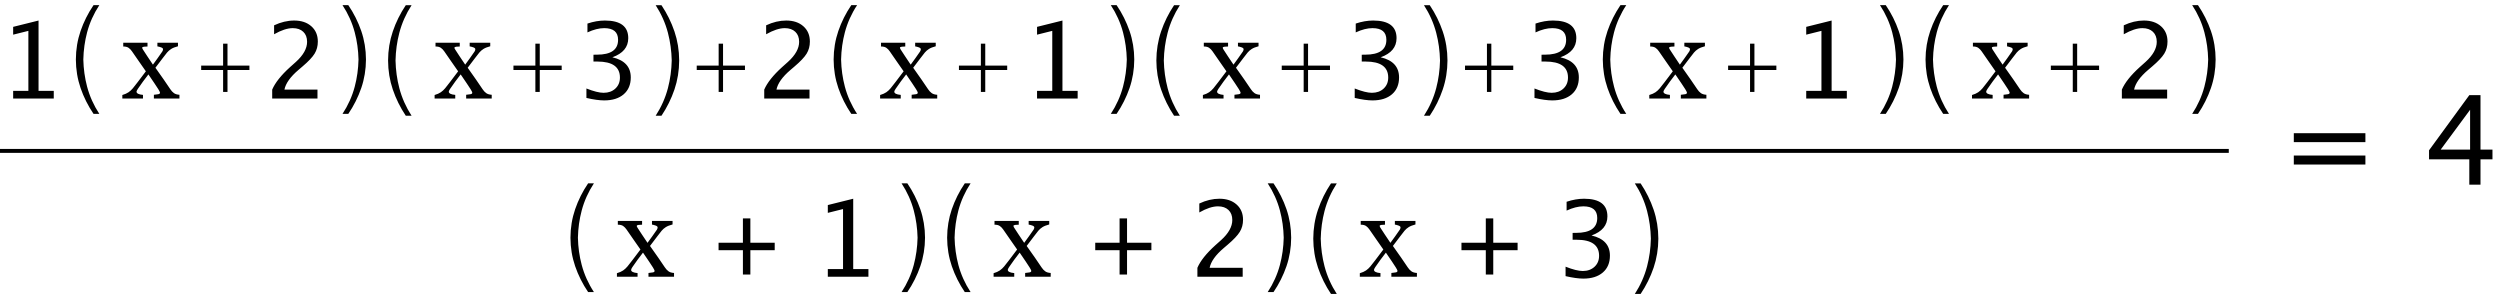 <?xml version="1.0" encoding="UTF-8"?>
<svg width="323px" height="38px" viewBox="0 0 323 38" version="1.1" xmlns="http://www.w3.org/2000/svg" xmlns:xlink="http://www.w3.org/1999/xlink">
    <!-- Generator: Sketch 43.2 (39069) - http://www.bohemiancoding.com/sketch -->
    <title>solver-polynomial-fraction-2</title>
    <desc>Created with Sketch.</desc>
    <defs></defs>
    <g id="polynomial" stroke="none" stroke-width="1" fill="none" fill-rule="evenodd">
        <path d="M1.7,12.727 L1.7,11.744 L3.666,11.744 L3.666,3.988 L1.7,4.479 L1.7,3.47 L4.98,2.653 L4.98,11.744 L6.946,11.744 L6.946,12.727 L1.7,12.727 Z M10.765,7.689 C10.793,6.47 10.957,5.301 11.253,4.18 C11.582,2.939 12.111,1.767 12.831,0.667 L12.083,0.667 C11.371,1.716 10.815,2.828 10.409,4.006 C10.012,5.164 9.807,6.396 9.802,7.689 C9.807,8.981 10.012,10.214 10.409,11.371 C10.815,12.549 11.371,13.662 12.083,14.71 L12.831,14.71 C12.111,13.61 11.582,12.438 11.253,11.197 C10.957,10.076 10.793,8.907 10.765,7.689 Z M23.184,12.727 L19.882,12.727 L19.882,12.245 C20.102,12.221 20.288,12.196 20.441,12.172 C20.595,12.148 20.671,12.084 20.671,11.982 C20.671,11.938 20.647,11.87 20.598,11.778 C20.55,11.685 20.501,11.6 20.452,11.522 C20.331,11.332 20.164,11.078 19.952,10.759 C19.74,10.44 19.481,10.059 19.174,9.615 C18.921,9.932 18.687,10.24 18.473,10.539 C18.258,10.839 18.034,11.157 17.801,11.493 C17.767,11.541 17.731,11.602 17.695,11.675 C17.658,11.748 17.64,11.807 17.64,11.851 C17.64,11.958 17.709,12.047 17.848,12.117 C17.987,12.188 18.195,12.235 18.473,12.26 L18.473,12.727 L15.806,12.727 L15.806,12.274 C16.138,12.177 16.404,12.059 16.606,11.92 C16.808,11.781 16.995,11.61 17.165,11.405 C17.316,11.21 17.527,10.942 17.797,10.601 C18.067,10.261 18.417,9.798 18.845,9.214 C18.597,8.858 18.294,8.423 17.936,7.91 C17.578,7.396 17.282,6.969 17.048,6.628 C16.922,6.443 16.777,6.293 16.614,6.179 C16.451,6.064 16.22,6.007 15.923,6.007 L15.923,5.525 L19.057,5.525 L19.057,6.007 C18.901,6.007 18.748,6.017 18.597,6.036 C18.446,6.056 18.37,6.099 18.37,6.168 C18.37,6.211 18.385,6.26 18.414,6.314 C18.443,6.367 18.48,6.426 18.524,6.489 C18.631,6.655 18.798,6.91 19.024,7.256 C19.251,7.602 19.495,7.967 19.758,8.352 C19.929,8.118 20.127,7.845 20.354,7.534 C20.58,7.222 20.788,6.925 20.978,6.642 C20.998,6.608 21.017,6.566 21.037,6.515 C21.056,6.463 21.066,6.413 21.066,6.365 C21.066,6.263 20.982,6.181 20.814,6.12 C20.646,6.059 20.486,6.017 20.335,5.992 L20.335,5.525 L22.994,5.525 L22.994,5.978 C22.619,6.075 22.327,6.191 22.118,6.325 C21.908,6.459 21.731,6.613 21.584,6.788 C21.424,6.988 21.233,7.234 21.011,7.526 C20.789,7.818 20.479,8.227 20.08,8.753 C20.523,9.377 20.883,9.888 21.161,10.287 C21.438,10.687 21.718,11.098 22.001,11.522 C22.142,11.736 22.299,11.905 22.472,12.03 C22.645,12.154 22.882,12.226 23.184,12.245 L23.184,12.727 Z M25.992,9.044 L28.825,9.044 L28.825,11.877 L29.392,11.877 L29.392,9.044 L32.225,9.044 L32.225,8.477 L29.392,8.477 L29.392,5.644 L28.825,5.644 L28.825,8.477 L25.992,8.477 L25.992,9.044 Z M35.167,12.727 L35.167,11.578 C35.548,10.688 36.318,9.719 37.478,8.67 L38.229,7.999 C39.194,7.127 39.676,6.261 39.676,5.403 C39.676,4.854 39.512,4.422 39.182,4.108 C38.852,3.793 38.399,3.636 37.824,3.636 C37.142,3.636 36.338,3.9 35.413,4.426 L35.413,3.271 C36.285,2.859 37.151,2.653 38.01,2.653 C38.93,2.653 39.67,2.901 40.228,3.397 C40.785,3.893 41.064,4.55 41.064,5.369 C41.064,5.958 40.924,6.481 40.643,6.937 C40.362,7.393 39.838,7.946 39.072,8.597 L38.567,9.028 C37.518,9.918 36.912,10.768 36.748,11.578 L41.018,11.578 L41.018,12.727 L35.167,12.727 Z M46.319,7.689 C46.292,6.47 46.128,5.301 45.831,4.18 C45.503,2.939 44.974,1.767 44.253,0.667 L45.002,0.667 C45.714,1.716 46.27,2.828 46.676,4.006 C47.073,5.164 47.278,6.396 47.283,7.689 C47.278,8.981 47.073,10.214 46.676,11.371 C46.27,12.549 45.714,13.662 45.002,14.71 L44.253,14.71 C44.974,13.61 45.503,12.438 45.831,11.197 C46.128,10.076 46.292,8.907 46.319,7.689 Z M51.102,7.813 C51.129,6.574 51.294,5.384 51.592,4.244 C51.922,2.982 52.453,1.79 53.177,0.67 L52.429,0.67 C51.714,1.737 51.155,2.868 50.748,4.067 C50.349,5.244 50.143,6.498 50.139,7.813 C50.143,9.128 50.349,10.382 50.748,11.56 C51.155,12.758 51.714,13.889 52.429,14.956 L53.177,14.956 C52.453,13.837 51.922,12.644 51.592,11.382 C51.294,10.242 51.129,9.052 51.102,7.813 Z M63.529,12.727 L60.228,12.727 L60.228,12.245 C60.447,12.221 60.633,12.196 60.787,12.172 C60.94,12.148 61.017,12.084 61.017,11.982 C61.017,11.938 60.992,11.87 60.944,11.778 C60.895,11.685 60.846,11.6 60.798,11.522 C60.676,11.332 60.509,11.078 60.297,10.759 C60.085,10.44 59.826,10.059 59.519,9.615 C59.266,9.932 59.032,10.24 58.818,10.539 C58.604,10.839 58.38,11.157 58.146,11.493 C58.112,11.541 58.077,11.602 58.04,11.675 C58.003,11.748 57.985,11.807 57.985,11.851 C57.985,11.958 58.055,12.047 58.193,12.117 C58.332,12.188 58.54,12.235 58.818,12.26 L58.818,12.727 L56.152,12.727 L56.152,12.274 C56.483,12.177 56.75,12.059 56.952,11.92 C57.154,11.781 57.34,11.61 57.51,11.405 C57.661,11.21 57.872,10.942 58.142,10.601 C58.413,10.261 58.762,9.798 59.191,9.214 C58.942,8.858 58.639,8.423 58.281,7.91 C57.923,7.396 57.627,6.969 57.394,6.628 C57.267,6.443 57.122,6.293 56.959,6.179 C56.796,6.064 56.566,6.007 56.269,6.007 L56.269,5.525 L59.402,5.525 L59.402,6.007 C59.247,6.007 59.093,6.017 58.942,6.036 C58.791,6.056 58.716,6.099 58.716,6.168 C58.716,6.211 58.73,6.26 58.76,6.314 C58.789,6.367 58.825,6.426 58.869,6.489 C58.976,6.655 59.143,6.91 59.369,7.256 C59.596,7.602 59.841,7.967 60.104,8.352 C60.274,8.118 60.472,7.845 60.699,7.534 C60.925,7.222 61.134,6.925 61.323,6.642 C61.343,6.608 61.362,6.566 61.382,6.515 C61.401,6.463 61.411,6.413 61.411,6.365 C61.411,6.263 61.327,6.181 61.159,6.12 C60.991,6.059 60.832,6.017 60.681,5.992 L60.681,5.525 L63.34,5.525 L63.34,5.978 C62.965,6.075 62.672,6.191 62.463,6.325 C62.254,6.459 62.076,6.613 61.93,6.788 C61.769,6.988 61.578,7.234 61.356,7.526 C61.135,7.818 60.824,8.227 60.425,8.753 C60.868,9.377 61.229,9.888 61.506,10.287 C61.784,10.687 62.064,11.098 62.346,11.522 C62.487,11.736 62.644,11.905 62.817,12.03 C62.99,12.154 63.228,12.226 63.529,12.245 L63.529,12.727 Z M66.337,9.044 L69.17,9.044 L69.17,11.877 L69.737,11.877 L69.737,9.044 L72.57,9.044 L72.57,8.477 L69.737,8.477 L69.737,5.644 L69.17,5.644 L69.17,8.477 L66.337,8.477 L66.337,9.044 Z M75.765,12.654 L75.765,11.432 C76.704,11.804 77.443,11.99 77.983,11.99 C78.607,11.99 79.115,11.807 79.507,11.442 C79.899,11.077 80.095,10.604 80.095,10.024 C80.095,8.643 79.127,7.953 77.193,7.953 L76.675,7.953 L76.675,7.069 L77.133,7.063 C78.948,7.063 79.856,6.423 79.856,5.144 C79.856,4.139 79.258,3.636 78.063,3.636 C77.408,3.636 76.686,3.82 75.898,4.187 L75.898,3.045 C76.673,2.784 77.425,2.653 78.156,2.653 C80.166,2.653 81.171,3.413 81.171,4.931 C81.171,6.087 80.487,6.91 79.119,7.401 C80.703,7.769 81.496,8.637 81.496,10.004 C81.496,10.93 81.19,11.656 80.58,12.183 C79.969,12.709 79.13,12.973 78.063,12.973 C77.456,12.973 76.69,12.867 75.765,12.654 Z M86.787,7.813 C86.759,6.574 86.594,5.384 86.297,4.244 C85.967,2.982 85.435,1.79 84.712,0.67 L85.46,0.67 C86.174,1.737 86.733,2.868 87.141,4.067 C87.539,5.244 87.745,6.498 87.75,7.813 C87.745,9.128 87.539,10.382 87.141,11.56 C86.733,12.758 86.174,13.889 85.46,14.956 L84.712,14.956 C85.435,13.837 85.967,12.644 86.297,11.382 C86.594,10.242 86.759,9.052 86.787,7.813 Z M90.017,9.044 L92.85,9.044 L92.85,11.877 L93.417,11.877 L93.417,9.044 L96.25,9.044 L96.25,8.477 L93.417,8.477 L93.417,5.644 L92.85,5.644 L92.85,8.477 L90.017,8.477 L90.017,9.044 Z M98.739,12.727 L98.739,11.578 C99.12,10.688 99.89,9.719 101.05,8.67 L101.8,7.999 C102.765,7.127 103.248,6.261 103.248,5.403 C103.248,4.854 103.083,4.422 102.753,4.108 C102.423,3.793 101.971,3.636 101.395,3.636 C100.713,3.636 99.91,3.9 98.985,4.426 L98.985,3.271 C99.857,2.859 100.722,2.653 101.581,2.653 C102.502,2.653 103.241,2.901 103.799,3.397 C104.357,3.893 104.636,4.55 104.636,5.369 C104.636,5.958 104.495,6.481 104.214,6.937 C103.933,7.393 103.409,7.946 102.644,8.597 L102.139,9.028 C101.09,9.918 100.483,10.768 100.319,11.578 L104.589,11.578 L104.589,12.727 L98.739,12.727 Z M108.669,7.689 C108.696,6.47 108.86,5.301 109.157,4.18 C109.485,2.939 110.014,1.767 110.735,0.667 L109.986,0.667 C109.275,1.716 108.718,2.828 108.312,4.006 C107.915,5.164 107.71,6.396 107.706,7.689 C107.71,8.981 107.915,10.214 108.312,11.371 C108.718,12.549 109.275,13.662 109.986,14.71 L110.735,14.71 C110.014,13.61 109.485,12.438 109.157,11.197 C108.86,10.076 108.696,8.907 108.669,7.689 Z M121.088,12.727 L117.786,12.727 L117.786,12.245 C118.005,12.221 118.191,12.196 118.345,12.172 C118.498,12.148 118.575,12.084 118.575,11.982 C118.575,11.938 118.551,11.87 118.502,11.778 C118.453,11.685 118.404,11.6 118.356,11.522 C118.234,11.332 118.067,11.078 117.855,10.759 C117.644,10.44 117.384,10.059 117.077,9.615 C116.824,9.932 116.59,10.24 116.376,10.539 C116.162,10.839 115.938,11.157 115.704,11.493 C115.67,11.541 115.635,11.602 115.598,11.675 C115.562,11.748 115.543,11.807 115.543,11.851 C115.543,11.958 115.613,12.047 115.752,12.117 C115.89,12.188 116.099,12.235 116.376,12.26 L116.376,12.727 L113.71,12.727 L113.71,12.274 C114.041,12.177 114.308,12.059 114.51,11.92 C114.712,11.781 114.898,11.61 115.069,11.405 C115.22,11.21 115.43,10.942 115.7,10.601 C115.971,10.261 116.32,9.798 116.749,9.214 C116.5,8.858 116.197,8.423 115.839,7.91 C115.481,7.396 115.186,6.969 114.952,6.628 C114.825,6.443 114.68,6.293 114.517,6.179 C114.354,6.064 114.124,6.007 113.827,6.007 L113.827,5.525 L116.961,5.525 L116.961,6.007 C116.805,6.007 116.651,6.017 116.5,6.036 C116.349,6.056 116.274,6.099 116.274,6.168 C116.274,6.211 116.289,6.26 116.318,6.314 C116.347,6.367 116.383,6.426 116.427,6.489 C116.534,6.655 116.701,6.91 116.928,7.256 C117.154,7.602 117.399,7.967 117.662,8.352 C117.832,8.118 118.031,7.845 118.257,7.534 C118.484,7.222 118.692,6.925 118.882,6.642 C118.901,6.608 118.921,6.566 118.94,6.515 C118.96,6.463 118.969,6.413 118.969,6.365 C118.969,6.263 118.885,6.181 118.717,6.12 C118.549,6.059 118.39,6.017 118.239,5.992 L118.239,5.525 L120.898,5.525 L120.898,5.978 C120.523,6.075 120.231,6.191 120.021,6.325 C119.812,6.459 119.634,6.613 119.488,6.788 C119.327,6.988 119.136,7.234 118.915,7.526 C118.693,7.818 118.383,8.227 117.983,8.753 C118.426,9.377 118.787,9.888 119.064,10.287 C119.342,10.687 119.622,11.098 119.904,11.522 C120.046,11.736 120.203,11.905 120.375,12.03 C120.548,12.154 120.786,12.226 121.088,12.245 L121.088,12.727 Z M123.895,9.044 L126.729,9.044 L126.729,11.877 L127.295,11.877 L127.295,9.044 L130.129,9.044 L130.129,8.477 L127.295,8.477 L127.295,5.644 L126.729,5.644 L126.729,8.477 L123.895,8.477 L123.895,9.044 Z M133.987,12.727 L133.987,11.744 L135.953,11.744 L135.953,3.988 L133.987,4.479 L133.987,3.47 L137.268,2.653 L137.268,11.744 L139.233,11.744 L139.233,12.727 L133.987,12.727 Z M145.583,7.689 C145.555,6.47 145.391,5.301 145.095,4.18 C144.766,2.939 144.237,1.767 143.517,0.667 L144.266,0.667 C144.977,1.716 145.534,2.828 145.939,4.006 C146.336,5.164 146.541,6.396 146.546,7.689 C146.541,8.981 146.336,10.214 145.939,11.371 C145.534,12.549 144.977,13.662 144.266,14.71 L143.517,14.71 C144.237,13.61 144.766,12.438 145.095,11.197 C145.391,10.076 145.555,8.907 145.583,7.689 Z M150.365,7.813 C150.393,6.574 150.558,5.384 150.855,4.244 C151.185,2.982 151.717,1.79 152.44,0.67 L151.692,0.67 C150.978,1.737 150.419,2.868 150.011,4.067 C149.613,5.244 149.407,6.498 149.402,7.813 C149.407,9.128 149.613,10.382 150.011,11.56 C150.419,12.758 150.978,13.889 151.692,14.956 L152.44,14.956 C151.717,13.837 151.185,12.644 150.855,11.382 C150.558,10.242 150.393,9.052 150.365,7.813 Z M162.793,12.727 L159.491,12.727 L159.491,12.245 C159.71,12.221 159.897,12.196 160.05,12.172 C160.203,12.148 160.28,12.084 160.28,11.982 C160.28,11.938 160.256,11.87 160.207,11.778 C160.158,11.685 160.11,11.6 160.061,11.522 C159.939,11.332 159.773,11.078 159.561,10.759 C159.349,10.44 159.09,10.059 158.783,9.615 C158.529,9.932 158.296,10.24 158.081,10.539 C157.867,10.839 157.643,11.157 157.409,11.493 C157.375,11.541 157.34,11.602 157.304,11.675 C157.267,11.748 157.249,11.807 157.249,11.851 C157.249,11.958 157.318,12.047 157.457,12.117 C157.596,12.188 157.804,12.235 158.081,12.26 L158.081,12.727 L155.415,12.727 L155.415,12.274 C155.746,12.177 156.013,12.059 156.215,11.92 C156.417,11.781 156.603,11.61 156.774,11.405 C156.925,11.21 157.136,10.942 157.406,10.601 C157.676,10.261 158.025,9.798 158.454,9.214 C158.206,8.858 157.903,8.423 157.545,7.91 C157.187,7.396 156.891,6.969 156.657,6.628 C156.53,6.443 156.386,6.293 156.222,6.179 C156.059,6.064 155.829,6.007 155.532,6.007 L155.532,5.525 L158.666,5.525 L158.666,6.007 C158.51,6.007 158.357,6.017 158.206,6.036 C158.055,6.056 157.979,6.099 157.979,6.168 C157.979,6.211 157.994,6.26 158.023,6.314 C158.052,6.367 158.089,6.426 158.133,6.489 C158.24,6.655 158.407,6.91 158.633,7.256 C158.859,7.602 159.104,7.967 159.367,8.352 C159.538,8.118 159.736,7.845 159.962,7.534 C160.189,7.222 160.397,6.925 160.587,6.642 C160.606,6.608 160.626,6.566 160.645,6.515 C160.665,6.463 160.675,6.413 160.675,6.365 C160.675,6.263 160.591,6.181 160.423,6.12 C160.255,6.059 160.095,6.017 159.944,5.992 L159.944,5.525 L162.603,5.525 L162.603,5.978 C162.228,6.075 161.936,6.191 161.727,6.325 C161.517,6.459 161.339,6.613 161.193,6.788 C161.033,6.988 160.841,7.234 160.62,7.526 C160.398,7.818 160.088,8.227 159.688,8.753 C160.132,9.377 160.492,9.888 160.77,10.287 C161.047,10.687 161.327,11.098 161.61,11.522 C161.751,11.736 161.908,11.905 162.081,12.03 C162.254,12.154 162.491,12.226 162.793,12.245 L162.793,12.727 Z M165.601,9.044 L168.434,9.044 L168.434,11.877 L169.001,11.877 L169.001,9.044 L171.834,9.044 L171.834,8.477 L169.001,8.477 L169.001,5.644 L168.434,5.644 L168.434,8.477 L165.601,8.477 L165.601,9.044 Z M175.029,12.654 L175.029,11.432 C175.967,11.804 176.706,11.99 177.247,11.99 C177.871,11.99 178.379,11.807 178.771,11.442 C179.162,11.077 179.358,10.604 179.358,10.024 C179.358,8.643 178.391,7.953 176.456,7.953 L175.938,7.953 L175.938,7.069 L176.397,7.063 C178.212,7.063 179.119,6.423 179.119,5.144 C179.119,4.139 178.522,3.636 177.326,3.636 C176.671,3.636 175.949,3.82 175.161,4.187 L175.161,3.045 C175.936,2.784 176.689,2.653 177.419,2.653 C179.429,2.653 180.434,3.413 180.434,4.931 C180.434,6.087 179.75,6.91 178.382,7.401 C179.967,7.769 180.759,8.637 180.759,10.004 C180.759,10.93 180.454,11.656 179.843,12.183 C179.232,12.709 178.393,12.973 177.326,12.973 C176.72,12.973 175.954,12.867 175.029,12.654 Z M186.05,7.813 C186.023,6.574 185.858,5.384 185.56,4.244 C185.23,2.982 184.699,1.79 183.975,0.67 L184.723,0.67 C185.438,1.737 185.997,2.868 186.404,4.067 C186.803,5.244 187.009,6.498 187.013,7.813 C187.009,9.128 186.803,10.382 186.404,11.56 C185.997,12.758 185.438,13.889 184.723,14.956 L183.975,14.956 C184.699,13.837 185.23,12.644 185.56,11.382 C185.858,10.242 186.023,9.052 186.05,7.813 Z M189.28,9.044 L192.113,9.044 L192.113,11.877 L192.68,11.877 L192.68,9.044 L195.513,9.044 L195.513,8.477 L192.68,8.477 L192.68,5.644 L192.113,5.644 L192.113,8.477 L189.28,8.477 L189.28,9.044 Z M198.255,12.654 L198.255,11.432 C199.193,11.804 199.933,11.99 200.473,11.99 C201.097,11.99 201.605,11.807 201.997,11.442 C202.389,11.077 202.584,10.604 202.584,10.024 C202.584,8.643 201.617,7.953 199.682,7.953 L199.165,7.953 L199.165,7.069 L199.623,7.063 C201.438,7.063 202.345,6.423 202.345,5.144 C202.345,4.139 201.748,3.636 200.552,3.636 C199.897,3.636 199.176,3.82 198.388,4.187 L198.388,3.045 C199.162,2.784 199.915,2.653 200.645,2.653 C202.655,2.653 203.66,3.413 203.66,4.931 C203.66,6.087 202.976,6.91 201.608,7.401 C203.193,7.769 203.986,8.637 203.986,10.004 C203.986,10.93 203.68,11.656 203.069,12.183 C202.458,12.709 201.619,12.973 200.552,12.973 C199.946,12.973 199.18,12.867 198.255,12.654 Z M208.046,7.689 C208.073,6.47 208.237,5.301 208.534,4.18 C208.862,2.939 209.391,1.767 210.112,0.667 L209.363,0.667 C208.651,1.716 208.095,2.828 207.689,4.006 C207.292,5.164 207.087,6.396 207.082,7.689 C207.087,8.981 207.292,10.214 207.689,11.371 C208.095,12.549 208.651,13.662 209.363,14.71 L210.112,14.71 C209.391,13.61 208.862,12.438 208.534,11.197 C208.237,10.076 208.073,8.907 208.046,7.689 Z M220.465,12.727 L217.163,12.727 L217.163,12.245 C217.382,12.221 217.568,12.196 217.722,12.172 C217.875,12.148 217.952,12.084 217.952,11.982 C217.952,11.938 217.927,11.87 217.879,11.778 C217.83,11.685 217.781,11.6 217.733,11.522 C217.611,11.332 217.444,11.078 217.232,10.759 C217.02,10.44 216.761,10.059 216.454,9.615 C216.201,9.932 215.967,10.24 215.753,10.539 C215.539,10.839 215.315,11.157 215.081,11.493 C215.047,11.541 215.012,11.602 214.975,11.675 C214.939,11.748 214.92,11.807 214.92,11.851 C214.92,11.958 214.99,12.047 215.128,12.117 C215.267,12.188 215.475,12.235 215.753,12.26 L215.753,12.727 L213.087,12.727 L213.087,12.274 C213.418,12.177 213.685,12.059 213.887,11.92 C214.089,11.781 214.275,11.61 214.445,11.405 C214.596,11.21 214.807,10.942 215.077,10.601 C215.348,10.261 215.697,9.798 216.126,9.214 C215.877,8.858 215.574,8.423 215.216,7.91 C214.858,7.396 214.562,6.969 214.329,6.628 C214.202,6.443 214.057,6.293 213.894,6.179 C213.731,6.064 213.501,6.007 213.204,6.007 L213.204,5.525 L216.337,5.525 L216.337,6.007 C216.182,6.007 216.028,6.017 215.877,6.036 C215.726,6.056 215.651,6.099 215.651,6.168 C215.651,6.211 215.665,6.26 215.695,6.314 C215.724,6.367 215.76,6.426 215.804,6.489 C215.911,6.655 216.078,6.91 216.305,7.256 C216.531,7.602 216.776,7.967 217.039,8.352 C217.209,8.118 217.408,7.845 217.634,7.534 C217.86,7.222 218.069,6.925 218.259,6.642 C218.278,6.608 218.297,6.566 218.317,6.515 C218.336,6.463 218.346,6.413 218.346,6.365 C218.346,6.263 218.262,6.181 218.094,6.12 C217.926,6.059 217.767,6.017 217.616,5.992 L217.616,5.525 L220.275,5.525 L220.275,5.978 C219.9,6.075 219.607,6.191 219.398,6.325 C219.189,6.459 219.011,6.613 218.865,6.788 C218.704,6.988 218.513,7.234 218.291,7.526 C218.07,7.818 217.759,8.227 217.36,8.753 C217.803,9.377 218.164,9.888 218.441,10.287 C218.719,10.687 218.999,11.098 219.281,11.522 C219.422,11.736 219.579,11.905 219.752,12.03 C219.925,12.154 220.163,12.226 220.465,12.245 L220.465,12.727 Z M223.272,9.044 L226.106,9.044 L226.106,11.877 L226.672,11.877 L226.672,9.044 L229.506,9.044 L229.506,8.477 L226.672,8.477 L226.672,5.644 L226.106,5.644 L226.106,8.477 L223.272,8.477 L223.272,9.044 Z M233.364,12.727 L233.364,11.744 L235.33,11.744 L235.33,3.988 L233.364,4.479 L233.364,3.47 L236.645,2.653 L236.645,11.744 L238.61,11.744 L238.61,12.727 L233.364,12.727 Z M244.96,7.689 C244.932,6.47 244.768,5.301 244.472,4.18 C244.143,2.939 243.614,1.767 242.893,0.667 L243.642,0.667 C244.354,1.716 244.91,2.828 245.316,4.006 C245.713,5.164 245.918,6.396 245.923,7.689 C245.918,8.981 245.713,10.214 245.316,11.371 C244.91,12.549 244.354,13.662 243.642,14.71 L242.893,14.71 C243.614,13.61 244.143,12.438 244.472,11.197 C244.768,10.076 244.932,8.907 244.96,7.689 Z M249.742,7.689 C249.77,6.47 249.934,5.301 250.23,4.18 C250.559,2.939 251.088,1.767 251.808,0.667 L251.059,0.667 C250.348,1.716 249.791,2.828 249.385,4.006 C248.989,5.164 248.783,6.396 248.779,7.689 C248.783,8.981 248.989,10.214 249.385,11.371 C249.791,12.549 250.348,13.662 251.059,14.71 L251.808,14.71 C251.088,13.61 250.559,12.438 250.23,11.197 C249.934,10.076 249.77,8.907 249.742,7.689 Z M262.161,12.727 L258.859,12.727 L258.859,12.245 C259.078,12.221 259.265,12.196 259.418,12.172 C259.571,12.148 259.648,12.084 259.648,11.982 C259.648,11.938 259.624,11.87 259.575,11.778 C259.526,11.685 259.478,11.6 259.429,11.522 C259.307,11.332 259.14,11.078 258.929,10.759 C258.717,10.44 258.458,10.059 258.151,9.615 C257.897,9.932 257.664,10.24 257.449,10.539 C257.235,10.839 257.011,11.157 256.777,11.493 C256.743,11.541 256.708,11.602 256.672,11.675 C256.635,11.748 256.617,11.807 256.617,11.851 C256.617,11.958 256.686,12.047 256.825,12.117 C256.964,12.188 257.172,12.235 257.449,12.26 L257.449,12.727 L254.783,12.727 L254.783,12.274 C255.114,12.177 255.381,12.059 255.583,11.92 C255.785,11.781 255.971,11.61 256.142,11.405 C256.293,11.21 256.504,10.942 256.774,10.601 C257.044,10.261 257.393,9.798 257.822,9.214 C257.574,8.858 257.27,8.423 256.913,7.91 C256.555,7.396 256.259,6.969 256.025,6.628 C255.898,6.443 255.754,6.293 255.59,6.179 C255.427,6.064 255.197,6.007 254.9,6.007 L254.9,5.525 L258.034,5.525 L258.034,6.007 C257.878,6.007 257.725,6.017 257.574,6.036 C257.423,6.056 257.347,6.099 257.347,6.168 C257.347,6.211 257.362,6.26 257.391,6.314 C257.42,6.367 257.457,6.426 257.501,6.489 C257.608,6.655 257.775,6.91 258.001,7.256 C258.227,7.602 258.472,7.967 258.735,8.352 C258.906,8.118 259.104,7.845 259.33,7.534 C259.557,7.222 259.765,6.925 259.955,6.642 C259.974,6.608 259.994,6.566 260.013,6.515 C260.033,6.463 260.043,6.413 260.043,6.365 C260.043,6.263 259.959,6.181 259.791,6.12 C259.623,6.059 259.463,6.017 259.312,5.992 L259.312,5.525 L261.971,5.525 L261.971,5.978 C261.596,6.075 261.304,6.191 261.094,6.325 C260.885,6.459 260.707,6.613 260.561,6.788 C260.401,6.988 260.209,7.234 259.988,7.526 C259.766,7.818 259.456,8.227 259.056,8.753 C259.5,9.377 259.86,9.888 260.138,10.287 C260.415,10.687 260.695,11.098 260.978,11.522 C261.119,11.736 261.276,11.905 261.449,12.03 C261.622,12.154 261.859,12.226 262.161,12.245 L262.161,12.727 Z M264.969,9.044 L267.802,9.044 L267.802,11.877 L268.369,11.877 L268.369,9.044 L271.202,9.044 L271.202,8.477 L268.369,8.477 L268.369,5.644 L267.802,5.644 L267.802,8.477 L264.969,8.477 L264.969,9.044 Z M274.144,12.727 L274.144,11.578 C274.525,10.688 275.295,9.719 276.455,8.67 L277.206,7.999 C278.171,7.127 278.653,6.261 278.653,5.403 C278.653,4.854 278.488,4.422 278.158,4.108 C277.829,3.793 277.376,3.636 276.8,3.636 C276.119,3.636 275.315,3.9 274.39,4.426 L274.39,3.271 C275.262,2.859 276.128,2.653 276.986,2.653 C277.907,2.653 278.647,2.901 279.204,3.397 C279.762,3.893 280.041,4.55 280.041,5.369 C280.041,5.958 279.901,6.481 279.619,6.937 C279.338,7.393 278.815,7.946 278.049,8.597 L277.544,9.028 C276.495,9.918 275.888,10.768 275.725,11.578 L279.995,11.578 L279.995,12.727 L274.144,12.727 Z M285.296,7.689 C285.269,6.47 285.104,5.301 284.808,4.18 C284.48,2.939 283.951,1.767 283.23,0.667 L283.979,0.667 C284.69,1.716 285.247,2.828 285.653,4.006 C286.05,5.164 286.255,6.396 286.259,7.689 C286.255,8.981 286.05,10.214 285.653,11.371 C285.247,12.549 284.69,13.662 283.979,14.71 L283.23,14.71 C283.951,13.61 284.48,12.438 284.808,11.197 C285.104,10.076 285.269,8.907 285.296,7.689 Z M74.666,30.711 C74.693,29.493 74.857,28.324 75.154,27.203 C75.482,25.962 76.011,24.79 76.732,23.69 L75.983,23.69 C75.271,24.739 74.715,25.851 74.309,27.029 C73.912,28.186 73.707,29.419 73.702,30.711 C73.707,32.004 73.912,33.236 74.309,34.394 C74.715,35.572 75.271,36.684 75.983,37.733 L76.732,37.733 C76.011,36.633 75.482,35.461 75.154,34.22 C74.857,33.099 74.693,31.93 74.666,30.711 Z M87.085,35.75 L83.783,35.75 L83.783,35.268 C84.002,35.244 84.188,35.219 84.342,35.195 C84.495,35.17 84.572,35.107 84.572,35.005 C84.572,34.961 84.547,34.893 84.499,34.8 C84.45,34.708 84.401,34.623 84.353,34.545 C84.231,34.355 84.064,34.1 83.852,33.781 C83.64,33.462 83.381,33.081 83.074,32.638 C82.821,32.955 82.587,33.263 82.373,33.562 C82.159,33.862 81.935,34.179 81.701,34.516 C81.667,34.564 81.632,34.625 81.595,34.698 C81.559,34.771 81.54,34.83 81.54,34.873 C81.54,34.981 81.61,35.069 81.749,35.14 C81.887,35.211 82.096,35.258 82.373,35.283 L82.373,35.75 L79.707,35.75 L79.707,35.297 C80.038,35.2 80.305,35.082 80.507,34.943 C80.709,34.804 80.895,34.632 81.066,34.428 C81.217,34.233 81.427,33.965 81.697,33.624 C81.968,33.283 82.317,32.821 82.746,32.236 C82.497,31.881 82.194,31.446 81.836,30.933 C81.478,30.419 81.182,29.991 80.949,29.651 C80.822,29.466 80.677,29.316 80.514,29.201 C80.351,29.087 80.121,29.03 79.824,29.03 L79.824,28.548 L82.957,28.548 L82.957,29.03 C82.802,29.03 82.648,29.039 82.497,29.059 C82.346,29.078 82.271,29.122 82.271,29.19 C82.271,29.234 82.285,29.283 82.315,29.336 C82.344,29.39 82.38,29.448 82.424,29.512 C82.531,29.677 82.698,29.933 82.925,30.279 C83.151,30.625 83.396,30.99 83.659,31.374 C83.829,31.141 84.028,30.868 84.254,30.556 C84.48,30.245 84.689,29.948 84.879,29.665 C84.898,29.631 84.918,29.589 84.937,29.537 C84.957,29.486 84.966,29.436 84.966,29.388 C84.966,29.285 84.882,29.204 84.714,29.143 C84.546,29.082 84.387,29.039 84.236,29.015 L84.236,28.548 L86.895,28.548 L86.895,29 C86.52,29.098 86.228,29.214 86.018,29.347 C85.809,29.481 85.631,29.636 85.485,29.811 C85.324,30.011 85.133,30.257 84.911,30.549 C84.69,30.841 84.379,31.25 83.98,31.776 C84.423,32.4 84.784,32.911 85.061,33.31 C85.339,33.71 85.619,34.121 85.901,34.545 C86.042,34.759 86.2,34.928 86.372,35.052 C86.545,35.177 86.783,35.248 87.085,35.268 L87.085,35.75 Z M92.839,32.322 L95.984,32.322 L95.984,35.467 L96.947,35.467 L96.947,32.322 L100.092,32.322 L100.092,31.358 L96.947,31.358 L96.947,28.213 L95.984,28.213 L95.984,31.358 L92.839,31.358 L92.839,32.322 Z M106.954,35.75 L106.954,34.767 L108.92,34.767 L108.92,27.011 L106.954,27.502 L106.954,26.493 L110.235,25.676 L110.235,34.767 L112.2,34.767 L112.2,35.75 L106.954,35.75 Z M118.55,30.711 C118.522,29.493 118.358,28.324 118.062,27.203 C117.733,25.962 117.204,24.79 116.484,23.69 L117.232,23.69 C117.944,24.739 118.5,25.851 118.906,27.029 C119.303,28.186 119.508,29.419 119.513,30.711 C119.508,32.004 119.303,33.236 118.906,34.394 C118.5,35.572 117.944,36.684 117.232,37.733 L116.484,37.733 C117.204,36.633 117.733,35.461 118.062,34.22 C118.358,33.099 118.522,31.93 118.55,30.711 Z M123.332,30.711 C123.36,29.493 123.524,28.324 123.82,27.203 C124.149,25.962 124.678,24.79 125.398,23.69 L124.649,23.69 C123.938,24.739 123.381,25.851 122.975,27.029 C122.579,28.186 122.373,29.419 122.369,30.711 C122.373,32.004 122.579,33.236 122.975,34.394 C123.381,35.572 123.938,36.684 124.649,37.733 L125.398,37.733 C124.678,36.633 124.149,35.461 123.82,34.22 C123.524,33.099 123.36,31.93 123.332,30.711 Z M135.751,35.75 L132.449,35.75 L132.449,35.268 C132.668,35.244 132.855,35.219 133.008,35.195 C133.162,35.17 133.238,35.107 133.238,35.005 C133.238,34.961 133.214,34.893 133.165,34.8 C133.116,34.708 133.068,34.623 133.019,34.545 C132.897,34.355 132.731,34.1 132.519,33.781 C132.307,33.462 132.048,33.081 131.741,32.638 C131.488,32.955 131.254,33.263 131.04,33.562 C130.825,33.862 130.601,34.179 130.367,34.516 C130.333,34.564 130.298,34.625 130.262,34.698 C130.225,34.771 130.207,34.83 130.207,34.873 C130.207,34.981 130.276,35.069 130.415,35.14 C130.554,35.211 130.762,35.258 131.04,35.283 L131.04,35.75 L128.373,35.75 L128.373,35.297 C128.704,35.2 128.971,35.082 129.173,34.943 C129.375,34.804 129.562,34.632 129.732,34.428 C129.883,34.233 130.094,33.965 130.364,33.624 C130.634,33.283 130.983,32.821 131.412,32.236 C131.164,31.881 130.861,31.446 130.503,30.933 C130.145,30.419 129.849,29.991 129.615,29.651 C129.488,29.466 129.344,29.316 129.18,29.201 C129.017,29.087 128.787,29.03 128.49,29.03 L128.49,28.548 L131.624,28.548 L131.624,29.03 C131.468,29.03 131.315,29.039 131.164,29.059 C131.013,29.078 130.937,29.122 130.937,29.19 C130.937,29.234 130.952,29.283 130.981,29.336 C131.01,29.39 131.047,29.448 131.091,29.512 C131.198,29.677 131.365,29.933 131.591,30.279 C131.817,30.625 132.062,30.99 132.325,31.374 C132.496,31.141 132.694,30.868 132.92,30.556 C133.147,30.245 133.355,29.948 133.545,29.665 C133.564,29.631 133.584,29.589 133.603,29.537 C133.623,29.486 133.633,29.436 133.633,29.388 C133.633,29.285 133.549,29.204 133.381,29.143 C133.213,29.082 133.053,29.039 132.902,29.015 L132.902,28.548 L135.561,28.548 L135.561,29 C135.186,29.098 134.894,29.214 134.685,29.347 C134.475,29.481 134.297,29.636 134.151,29.811 C133.991,30.011 133.799,30.257 133.578,30.549 C133.356,30.841 133.046,31.25 132.647,31.776 C133.09,32.4 133.45,32.911 133.728,33.31 C134.005,33.71 134.285,34.121 134.568,34.545 C134.709,34.759 134.866,34.928 135.039,35.052 C135.212,35.177 135.449,35.248 135.751,35.268 L135.751,35.75 Z M141.505,32.322 L144.65,32.322 L144.65,35.467 L145.614,35.467 L145.614,32.322 L148.759,32.322 L148.759,31.358 L145.614,31.358 L145.614,28.213 L144.65,28.213 L144.65,31.358 L141.505,31.358 L141.505,32.322 Z M154.704,35.75 L154.704,34.601 C155.085,33.711 155.855,32.742 157.015,31.693 L157.766,31.022 C158.731,30.15 159.213,29.284 159.213,28.425 C159.213,27.876 159.048,27.445 158.719,27.13 C158.389,26.816 157.936,26.659 157.361,26.659 C156.679,26.659 155.875,26.922 154.95,27.449 L154.95,26.294 C155.822,25.882 156.688,25.676 157.546,25.676 C158.467,25.676 159.207,25.924 159.764,26.42 C160.322,26.916 160.601,27.573 160.601,28.392 C160.601,28.981 160.461,29.503 160.179,29.959 C159.898,30.415 159.375,30.969 158.609,31.62 L158.104,32.051 C157.055,32.941 156.449,33.791 156.285,34.601 L160.555,34.601 L160.555,35.75 L154.704,35.75 Z M165.856,30.711 C165.829,29.493 165.664,28.324 165.368,27.203 C165.04,25.962 164.511,24.79 163.79,23.69 L164.539,23.69 C165.25,24.739 165.807,25.851 166.213,27.029 C166.61,28.186 166.815,29.419 166.819,30.711 C166.815,32.004 166.61,33.236 166.213,34.394 C165.807,35.572 165.25,36.684 164.539,37.733 L163.79,37.733 C164.511,36.633 165.04,35.461 165.368,34.22 C165.664,33.099 165.829,31.93 165.856,30.711 Z M170.639,30.836 C170.666,29.597 170.831,28.407 171.129,27.267 C171.459,26.005 171.99,24.812 172.714,23.693 L171.966,23.693 C171.251,24.76 170.692,25.891 170.285,27.089 C169.886,28.267 169.68,29.521 169.675,30.836 C169.68,32.151 169.886,33.405 170.285,34.582 C170.692,35.781 171.251,36.912 171.966,37.979 L172.714,37.979 C171.99,36.859 171.459,35.667 171.129,34.405 C170.831,33.265 170.666,32.075 170.639,30.836 Z M183.066,35.75 L179.765,35.75 L179.765,35.268 C179.984,35.244 180.17,35.219 180.323,35.195 C180.477,35.17 180.553,35.107 180.553,35.005 C180.553,34.961 180.529,34.893 180.48,34.8 C180.432,34.708 180.383,34.623 180.334,34.545 C180.213,34.355 180.046,34.1 179.834,33.781 C179.622,33.462 179.363,33.081 179.056,32.638 C178.803,32.955 178.569,33.263 178.355,33.562 C178.141,33.862 177.917,34.179 177.683,34.516 C177.649,34.564 177.613,34.625 177.577,34.698 C177.54,34.771 177.522,34.83 177.522,34.873 C177.522,34.981 177.591,35.069 177.73,35.14 C177.869,35.211 178.077,35.258 178.355,35.283 L178.355,35.75 L175.689,35.75 L175.689,35.297 C176.02,35.2 176.286,35.082 176.488,34.943 C176.691,34.804 176.877,34.632 177.047,34.428 C177.198,34.233 177.409,33.965 177.679,33.624 C177.949,33.283 178.299,32.821 178.727,32.236 C178.479,31.881 178.176,31.446 177.818,30.933 C177.46,30.419 177.164,29.991 176.93,29.651 C176.804,29.466 176.659,29.316 176.496,29.201 C176.333,29.087 176.103,29.03 175.805,29.03 L175.805,28.548 L178.939,28.548 L178.939,29.03 C178.783,29.03 178.63,29.039 178.479,29.059 C178.328,29.078 178.253,29.122 178.253,29.19 C178.253,29.234 178.267,29.283 178.296,29.336 C178.326,29.39 178.362,29.448 178.406,29.512 C178.513,29.677 178.68,29.933 178.906,30.279 C179.133,30.625 179.377,30.99 179.64,31.374 C179.811,31.141 180.009,30.868 180.236,30.556 C180.462,30.245 180.67,29.948 180.86,29.665 C180.88,29.631 180.899,29.589 180.919,29.537 C180.938,29.486 180.948,29.436 180.948,29.388 C180.948,29.285 180.864,29.204 180.696,29.143 C180.528,29.082 180.368,29.039 180.217,29.015 L180.217,28.548 L182.876,28.548 L182.876,29 C182.501,29.098 182.209,29.214 182,29.347 C181.79,29.481 181.613,29.636 181.467,29.811 C181.306,30.011 181.115,30.257 180.893,30.549 C180.672,30.841 180.361,31.25 179.962,31.776 C180.405,32.4 180.765,32.911 181.043,33.31 C181.32,33.71 181.601,34.121 181.883,34.545 C182.024,34.759 182.181,34.928 182.354,35.052 C182.527,35.177 182.764,35.248 183.066,35.268 L183.066,35.75 Z M188.821,32.322 L191.966,32.322 L191.966,35.467 L192.929,35.467 L192.929,32.322 L196.074,32.322 L196.074,31.358 L192.929,31.358 L192.929,28.213 L191.966,28.213 L191.966,31.358 L188.821,31.358 L188.821,32.322 Z M202.272,35.677 L202.272,34.455 C203.21,34.827 203.95,35.013 204.49,35.013 C205.114,35.013 205.622,34.83 206.014,34.465 C206.406,34.1 206.602,33.627 206.602,33.047 C206.602,31.666 205.634,30.975 203.7,30.975 L203.182,30.975 L203.182,30.092 L203.64,30.086 C205.455,30.086 206.363,29.446 206.363,28.166 C206.363,27.161 205.765,26.659 204.57,26.659 C203.914,26.659 203.193,26.843 202.405,27.21 L202.405,26.068 C203.179,25.807 203.932,25.676 204.663,25.676 C206.672,25.676 207.677,26.435 207.677,27.954 C207.677,29.109 206.993,29.933 205.625,30.424 C207.21,30.792 208.003,31.659 208.003,33.027 C208.003,33.953 207.697,34.679 207.086,35.205 C206.475,35.732 205.636,35.996 204.57,35.996 C203.963,35.996 203.197,35.889 202.272,35.677 Z M213.293,30.836 C213.266,29.597 213.101,28.407 212.803,27.267 C212.474,26.005 211.942,24.812 211.219,23.693 L211.967,23.693 C212.681,24.76 213.24,25.891 213.648,27.089 C214.046,28.267 214.252,29.521 214.257,30.836 C214.252,32.151 214.046,33.405 213.648,34.582 C213.24,35.781 212.681,36.912 211.967,37.979 L211.219,37.979 C211.942,36.859 212.474,35.667 212.803,34.405 C213.101,33.265 213.266,32.075 213.293,30.836 Z M0,19.748 L287.959,19.748 L287.959,19.238 L0,19.238 L0,19.748 Z M296.36,21.255 L296.36,20.098 L305.61,20.098 L305.61,21.255 L296.36,21.255 Z M296.36,18.364 L296.36,17.208 L305.61,17.208 L305.61,18.364 L296.36,18.364 Z M319.035,23.856 L319.035,20.583 L313.832,20.583 L313.832,19.419 L319.035,12.294 L320.48,12.294 L320.48,19.325 L322.027,19.325 L322.027,20.583 L320.48,20.583 L320.48,23.856 L319.035,23.856 Z M315.34,19.325 L319.136,19.325 L319.136,14.184 L315.34,19.325 Z" id="solver-polynomial-fraction-2" fill="#000000"></path>
    </g>
</svg>